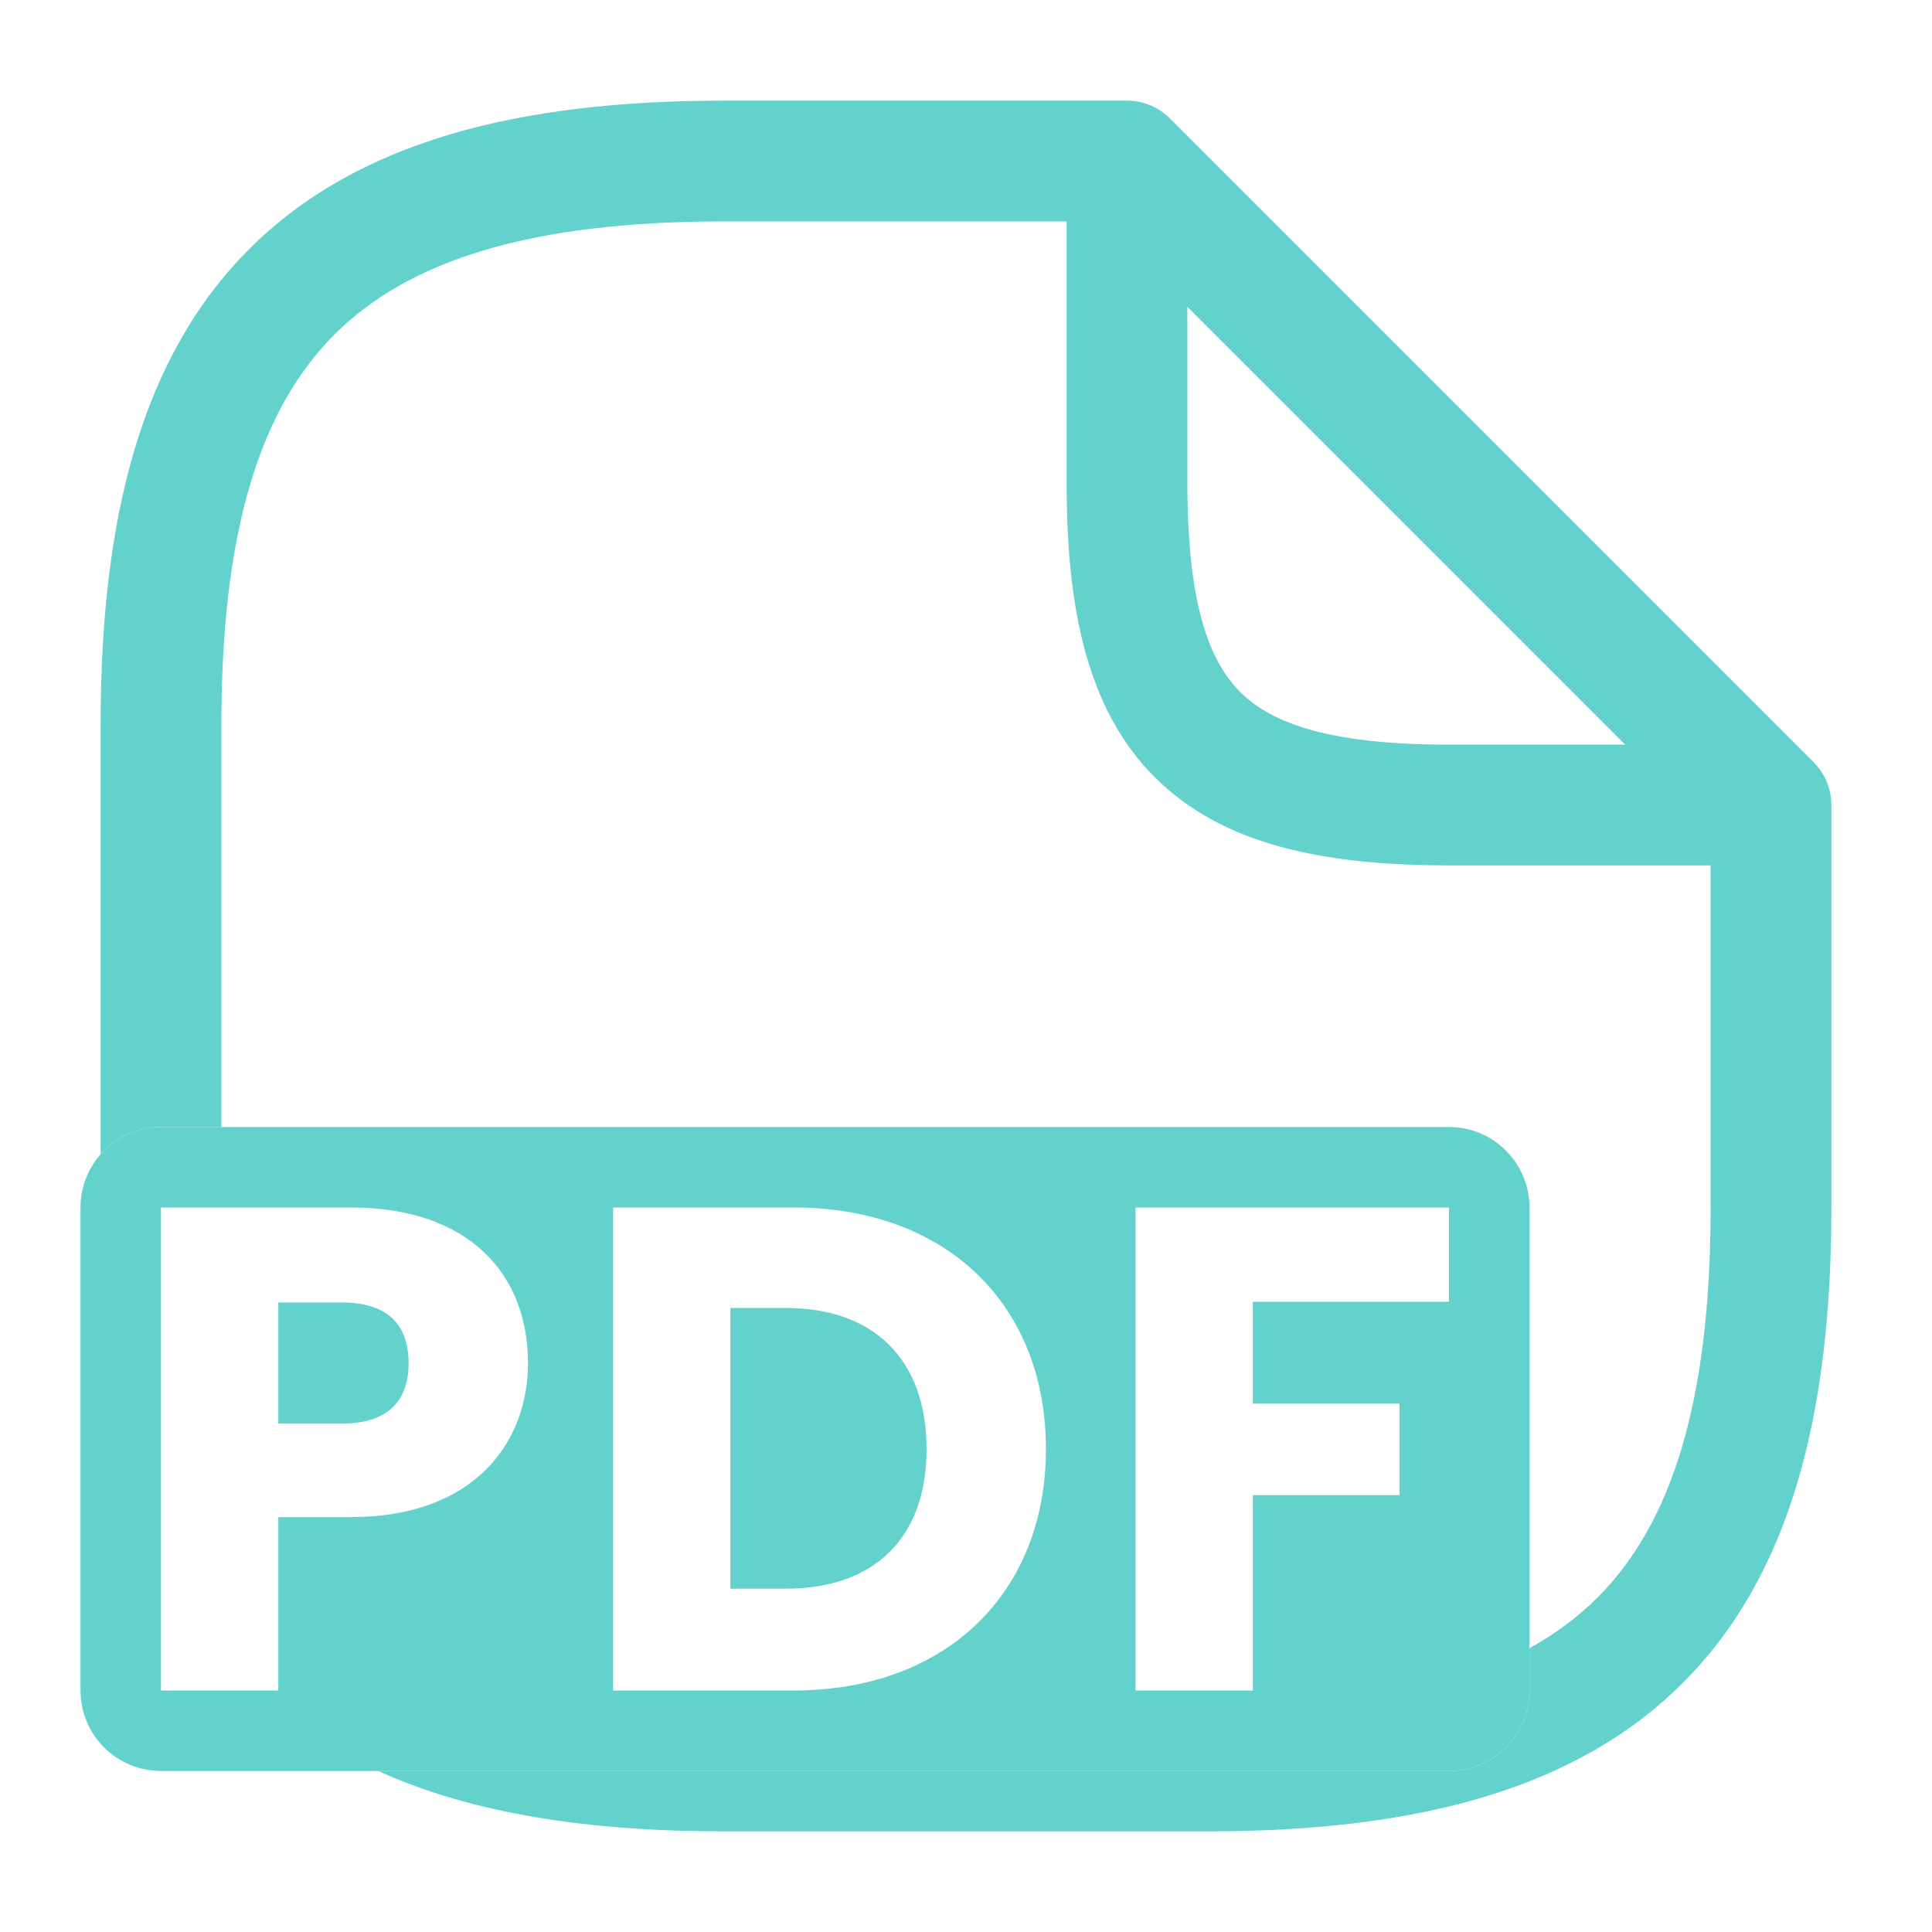 <svg width="24" height="24" viewBox="0 0 24 24" fill="none" xmlns="http://www.w3.org/2000/svg">
<path fill-rule="evenodd" clip-rule="evenodd" d="M22.527 9.466C22.657 9.595 22.741 9.772 22.749 9.967C22.75 9.978 22.75 9.989 22.75 10V15C22.75 17.574 22.24 19.571 20.905 20.905C19.571 22.24 17.574 22.75 15 22.75H9C7.309 22.75 5.866 22.53 4.698 22H18C18.552 22 19 21.552 19 21V20.474C19.326 20.294 19.605 20.084 19.845 19.845C20.76 18.929 21.25 17.426 21.25 15V10.75H18C16.459 10.75 15.192 10.503 14.345 9.655C13.497 8.808 13.25 7.542 13.25 6V2.75H9C6.574 2.75 5.071 3.24 4.155 4.155C3.24 5.071 2.75 6.574 2.75 9V14H2C1.701 14 1.433 14.131 1.25 14.338V9C1.25 6.426 1.76 4.429 3.095 3.095C4.429 1.76 6.426 1.25 9 1.25H14C14.209 1.25 14.398 1.335 14.534 1.473L22.527 9.466ZM14.75 3.811V6C14.75 7.458 15.003 8.192 15.405 8.595C15.808 8.997 16.541 9.25 18 9.25H20.189L14.75 3.811Z" fill="#63D1CC"/>
<path d="M3.457 17.684V16.18H4.25C4.829 16.18 5.076 16.47 5.076 16.932C5.076 17.393 4.829 17.684 4.25 17.684H3.457Z" fill="#63D1CC"/>
<path d="M9.073 19.735V16.248H9.763C10.863 16.248 11.51 16.897 11.51 18C11.51 19.103 10.863 19.735 9.763 19.735H9.073Z" fill="#63D1CC"/>
<path fill-rule="evenodd" clip-rule="evenodd" d="M2 14C1.448 14 1 14.448 1 15V21C1 21.552 1.448 22 2 22H18C18.552 22 19 21.552 19 21V15C19 14.448 18.552 14 18 14H2ZM6.559 16.932C6.559 15.829 5.826 15 4.36 15H2V21H3.457V18.846H4.36C5.886 18.846 6.559 17.923 6.559 16.932ZM9.857 15H7.616V21H9.857C11.766 21 12.993 19.778 12.993 18C12.993 16.214 11.766 15 9.857 15ZM15.563 21H14.106V15H18V16.171H15.563V17.436H17.386V18.573H15.563V21Z" fill="#63D1CC"/>
</svg>
